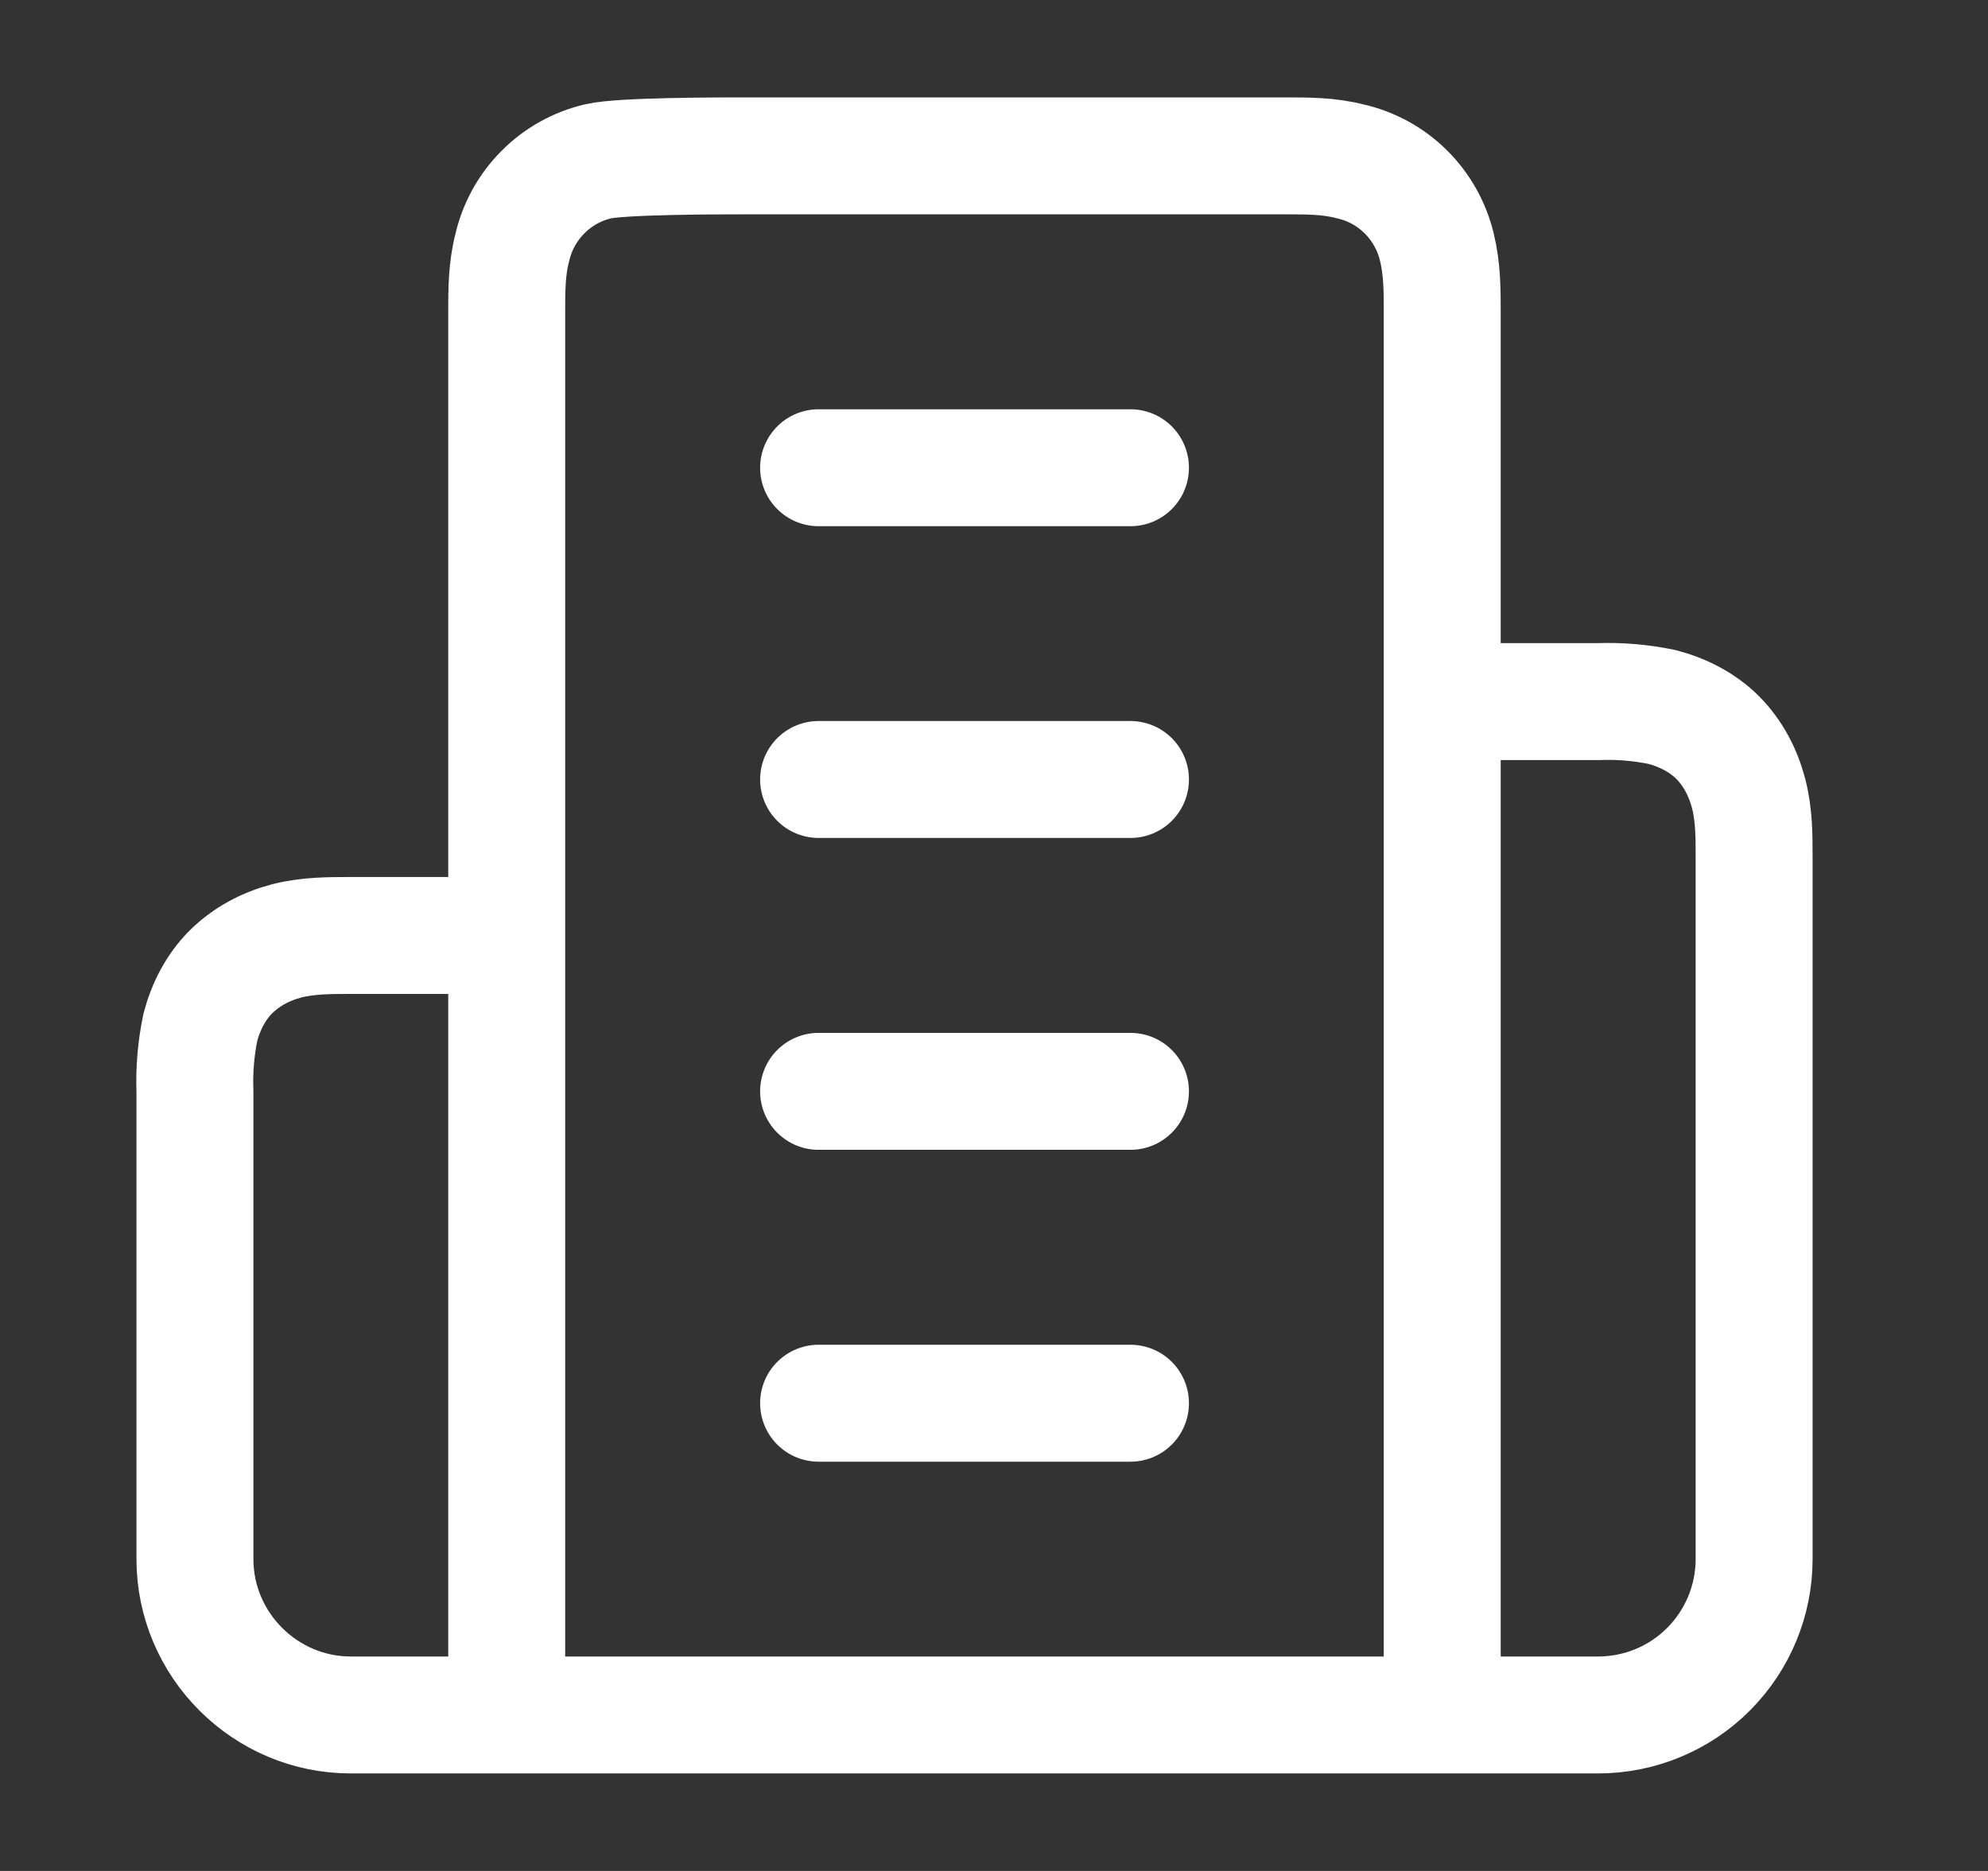 <svg width="17" height="16" viewBox="0 0 17 16" fill="none" xmlns="http://www.w3.org/2000/svg">
<rect x="0" y="0" width="17" height="16" fill="#333333" stroke="none"/>
<path d="M4.333 14.666V2.666C4.333 2.486 4.333 2.3 4.38 2.12C4.421 1.94 4.511 1.776 4.641 1.645C4.77 1.514 4.934 1.422 5.113 1.38C5.307 1.333 6.153 1.333 6.333 1.333H11C11.18 1.333 11.367 1.333 11.546 1.38C11.726 1.42 11.891 1.511 12.021 1.64C12.152 1.77 12.244 1.934 12.287 2.113C12.333 2.3 12.333 2.486 12.333 2.666V14.666M4.333 14.666H12.333M4.333 14.666H3C2.267 14.666 1.667 14.066 1.667 13.333V9.333C1.66 9.15 1.676 8.966 1.713 8.786C1.76 8.606 1.847 8.44 1.973 8.313C2.107 8.18 2.273 8.093 2.453 8.046C2.633 8 2.82 8 3 8H4.333L4.333 14.666ZM12.333 14.666V6H13.666C13.85 5.993 14.034 6.009 14.213 6.046C14.393 6.093 14.56 6.18 14.687 6.306C14.82 6.44 14.906 6.606 14.953 6.786C15 6.966 15 7.146 15 7.333V13.333C15 13.687 14.859 14.026 14.609 14.276C14.359 14.526 14.02 14.666 13.666 14.666H12.333ZM7 4H9.667M7 6.666H9.667M7 9.333H9.667M7 12H9.667" stroke="white" stroke-linecap="round" stroke-linejoin="round"/>
</svg>
